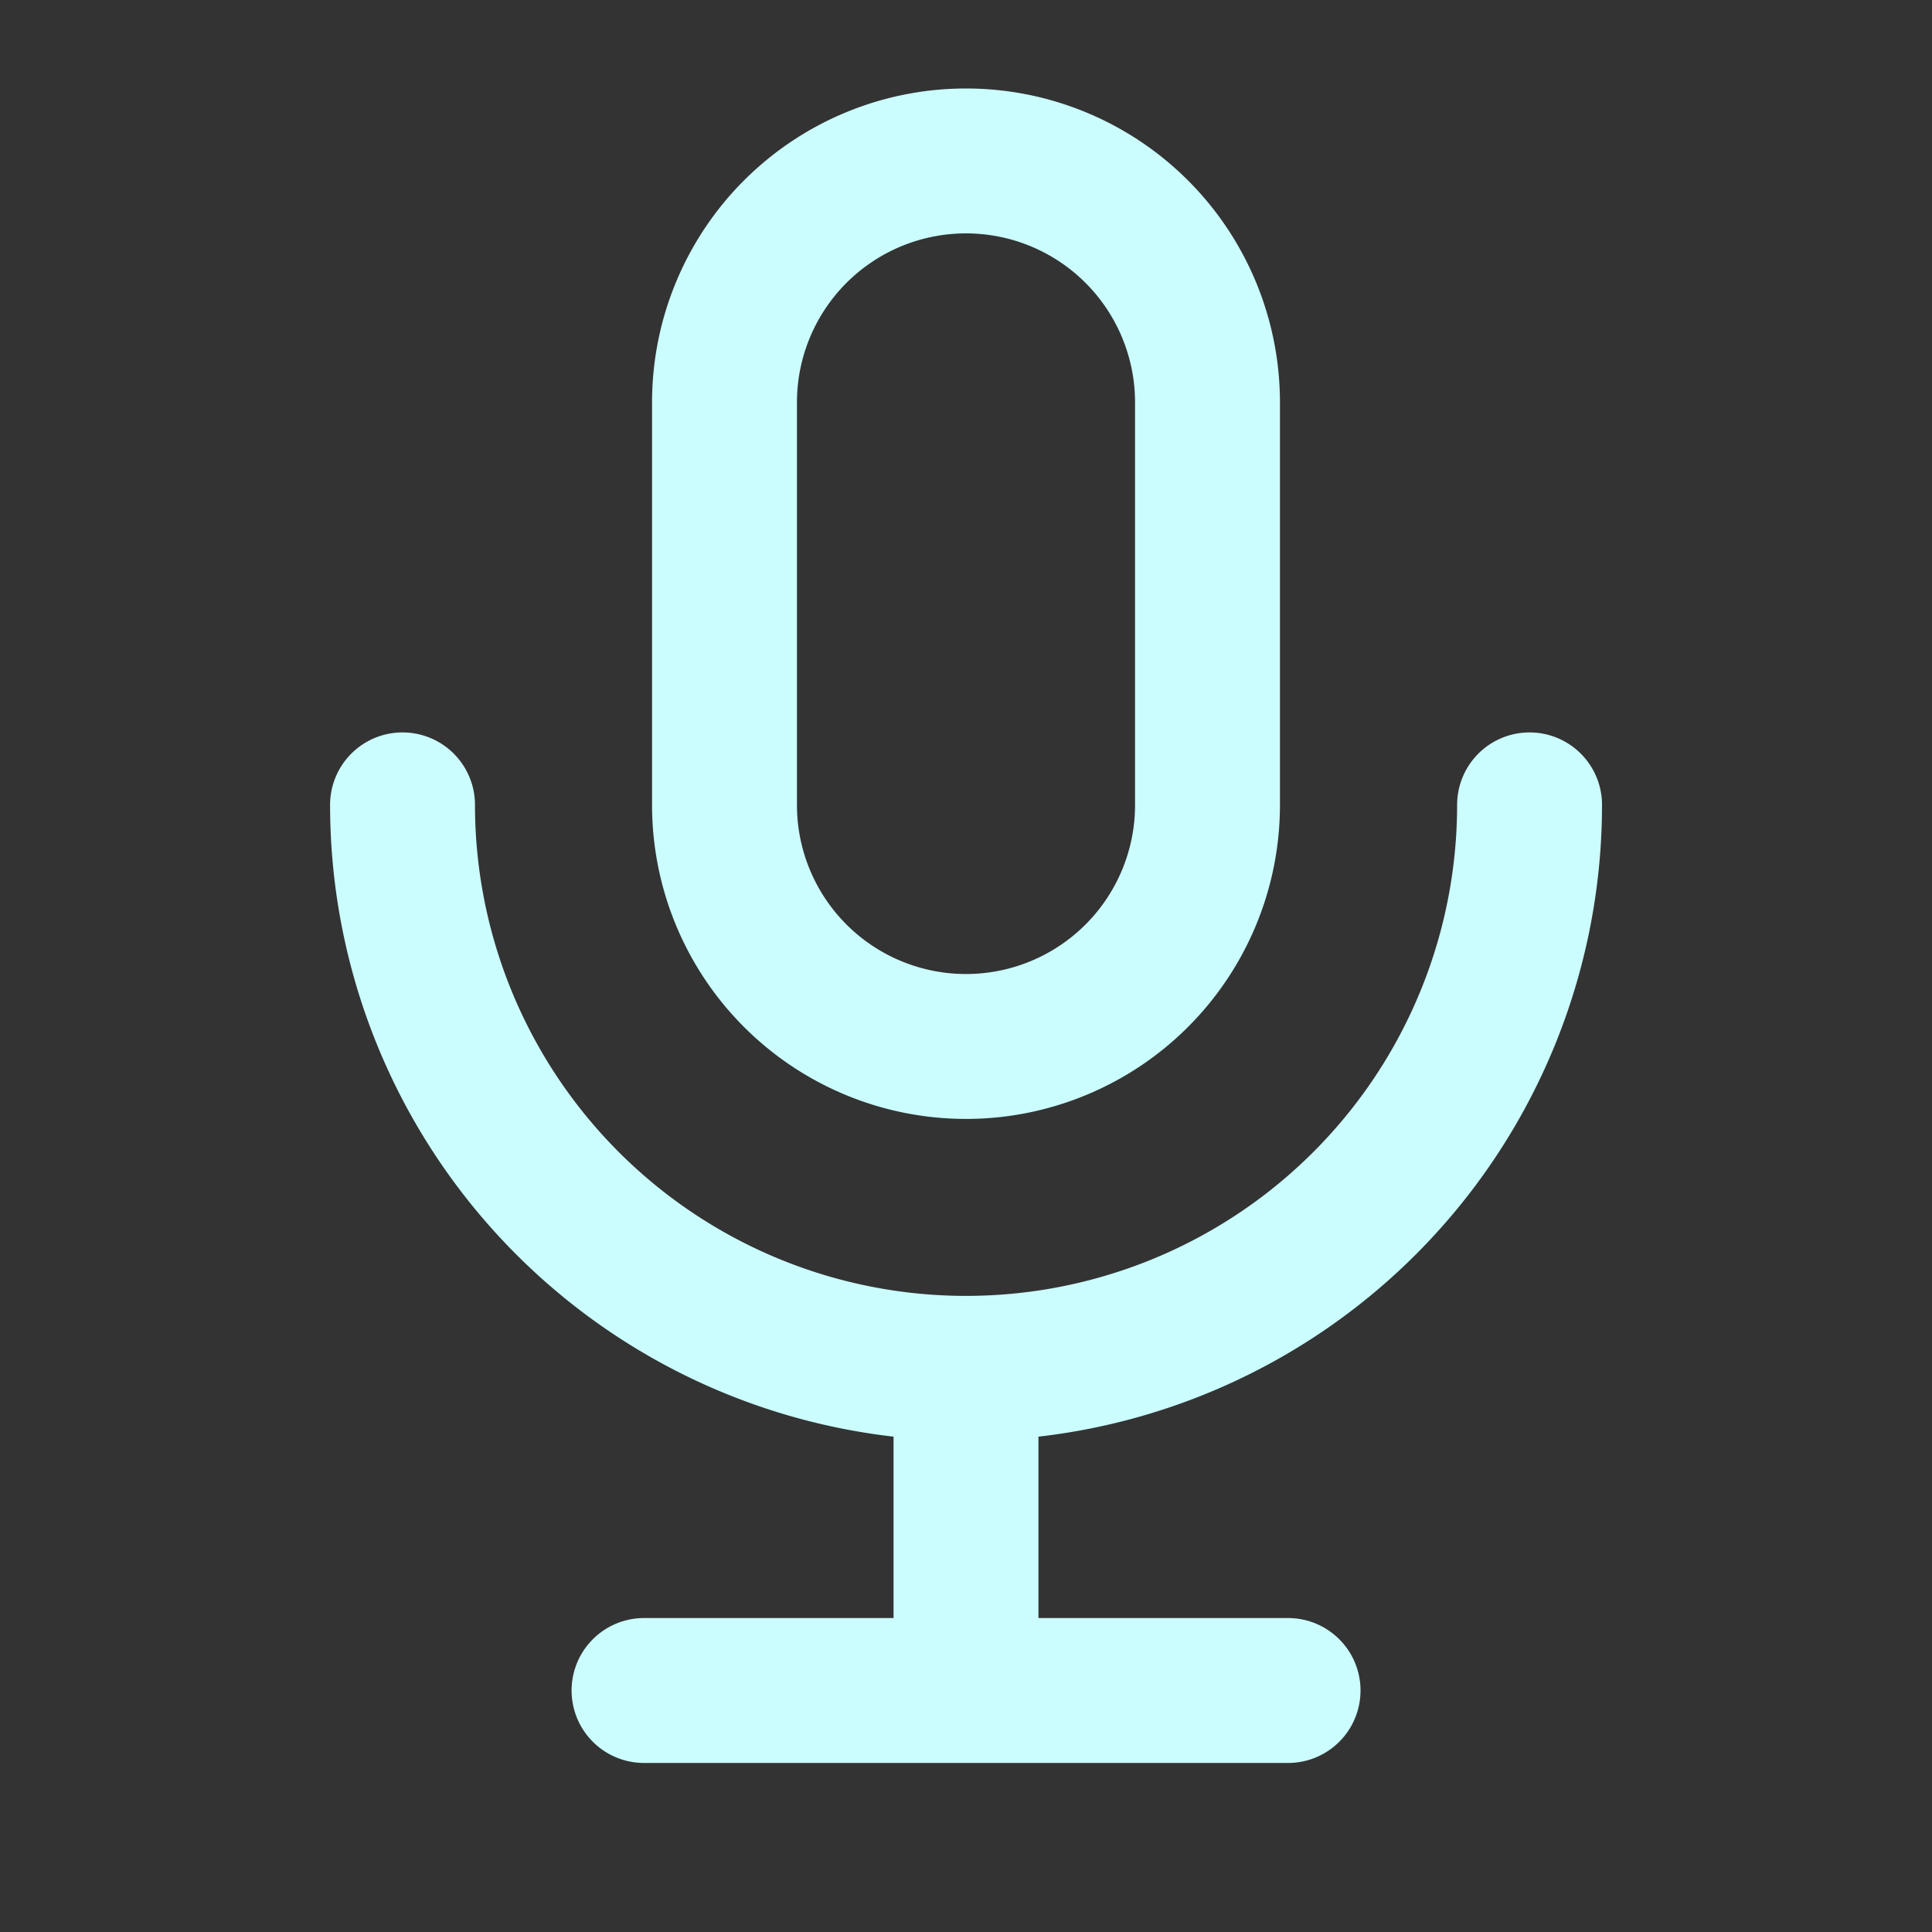 <svg xmlns="http://www.w3.org/2000/svg" width="20" height="20" fill="none"><rect width="100%" height="100%" fill="#333333" stroke="none"/><path stroke="#CBFDFF" stroke-linecap="round" stroke-linejoin="round" stroke-width="1.5" d="M7.5 4.166a2.5 2.5 0 1 1 5 0v4.167a2.5 2.5 0 1 1-5 0V4.166ZM4.167 8.332A5.833 5.833 0 0 0 10 14.165m0 0a5.833 5.833 0 0 0 5.834-5.833M10 14.165V17.5m-3.333 0h6.667"/></svg>